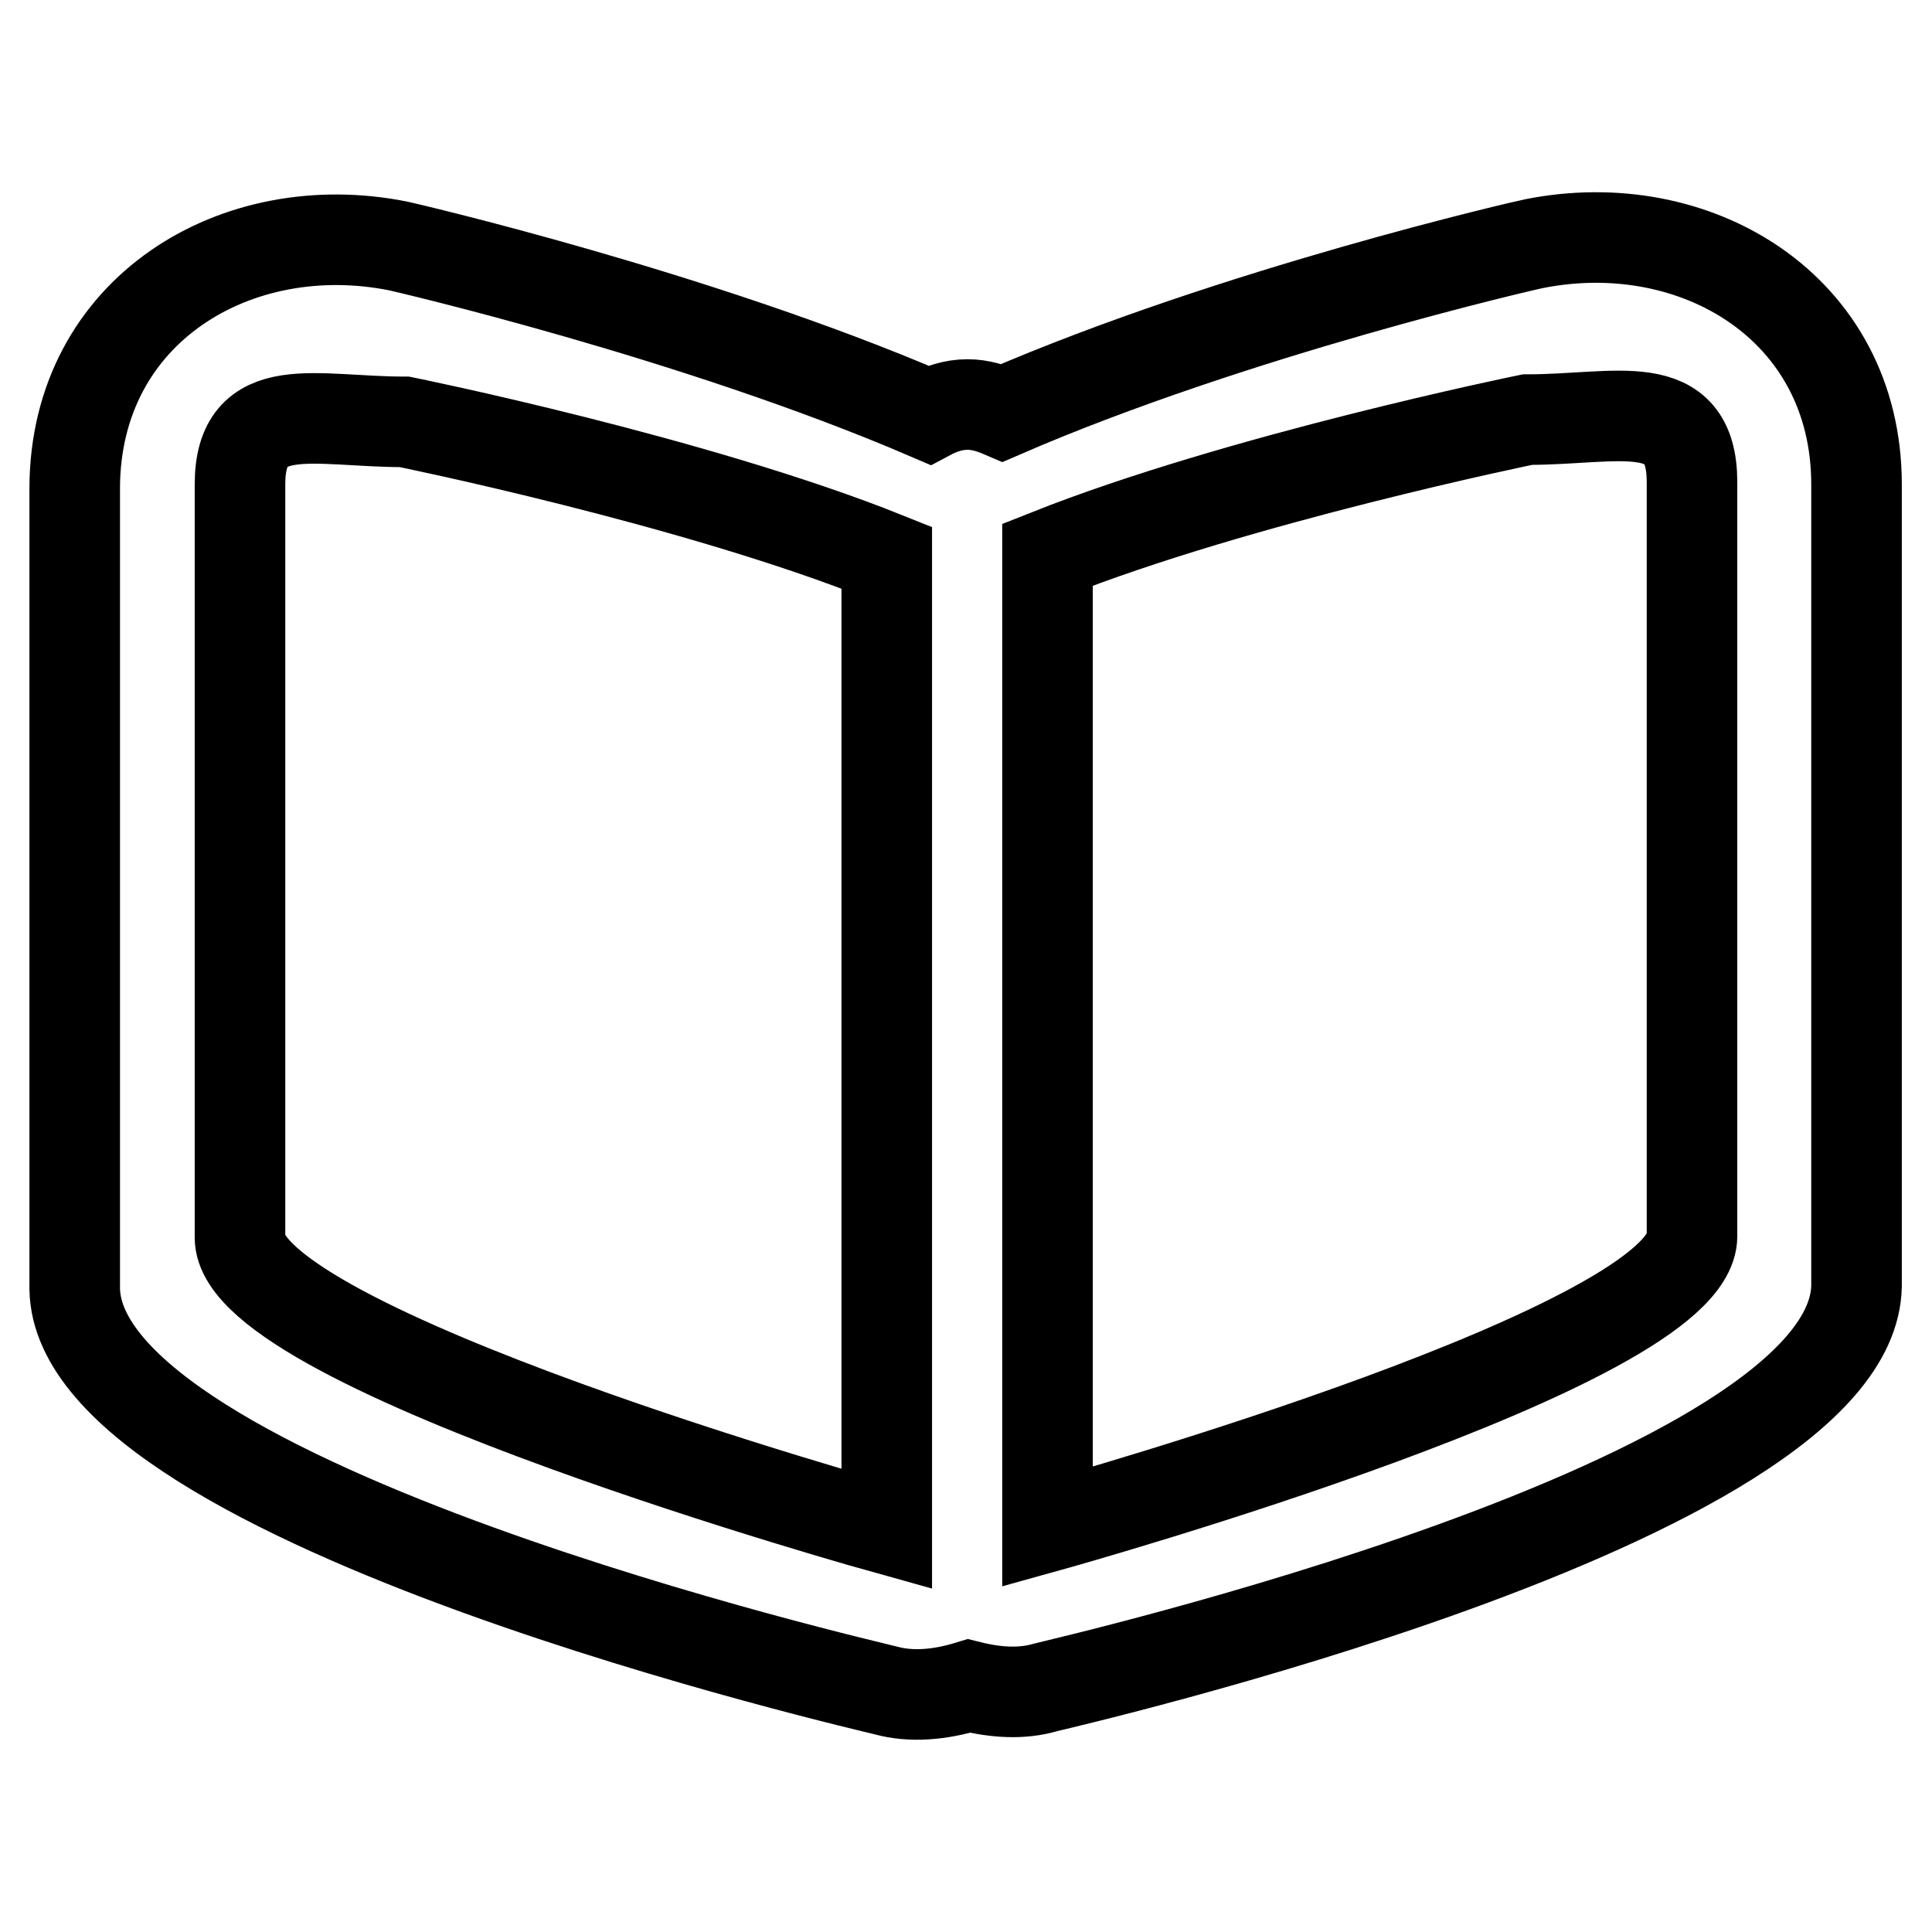 <?xml version="1.0" encoding="utf-8"?>
<!-- Svg Vector Icons : http://www.onlinewebfonts.com/icon -->
<!DOCTYPE svg PUBLIC "-//W3C//DTD SVG 1.1//EN" "http://www.w3.org/Graphics/SVG/1.1/DTD/svg11.dtd">
<svg version="1.1" xmlns="http://www.w3.org/2000/svg" xmlns:xlink="http://www.w3.org/1999/xlink" x="0px" y="0px" viewBox="0 0 256 256" enable-background="new 0 0 256 256" xml:space="preserve">
<g> <path stroke-width="12" fill-opacity="0" stroke="#000000"  d="M138.5,223.6c-3.1,0.9-6.5,0.7-10.1-0.2c-3.9,1.2-7.7,1.5-11,0.6c-1.4-0.4-107-24.5-107.5-53.2V64.6 C10,41,31.4,28.3,52.8,32.6c0.5,0.1,39.4,9.1,70.3,22.4c1.5-0.8,3.2-1.4,5.1-1.4c1.7,0,3.2,0.5,4.6,1.1 c30.9-13.4,69.8-22.3,70.4-22.4C224.6,28,246,40.7,246,64.2v106.2C245.5,199.2,139.9,223.2,138.5,223.6z M31.8,64.2v99.8 c0,14.8,85.7,38.6,85.7,38.6V73.9c-25.4-10.2-63.9-18-63.9-18C41.7,55.9,31.8,52.5,31.8,64.2z M224.2,63.9c0-11.8-9.9-8.3-21.8-8.3 c0,0-38.2,7.8-63.6,17.9v128.8c3.6-1,85.4-24,85.4-38.5V63.9z"/></g>
</svg>